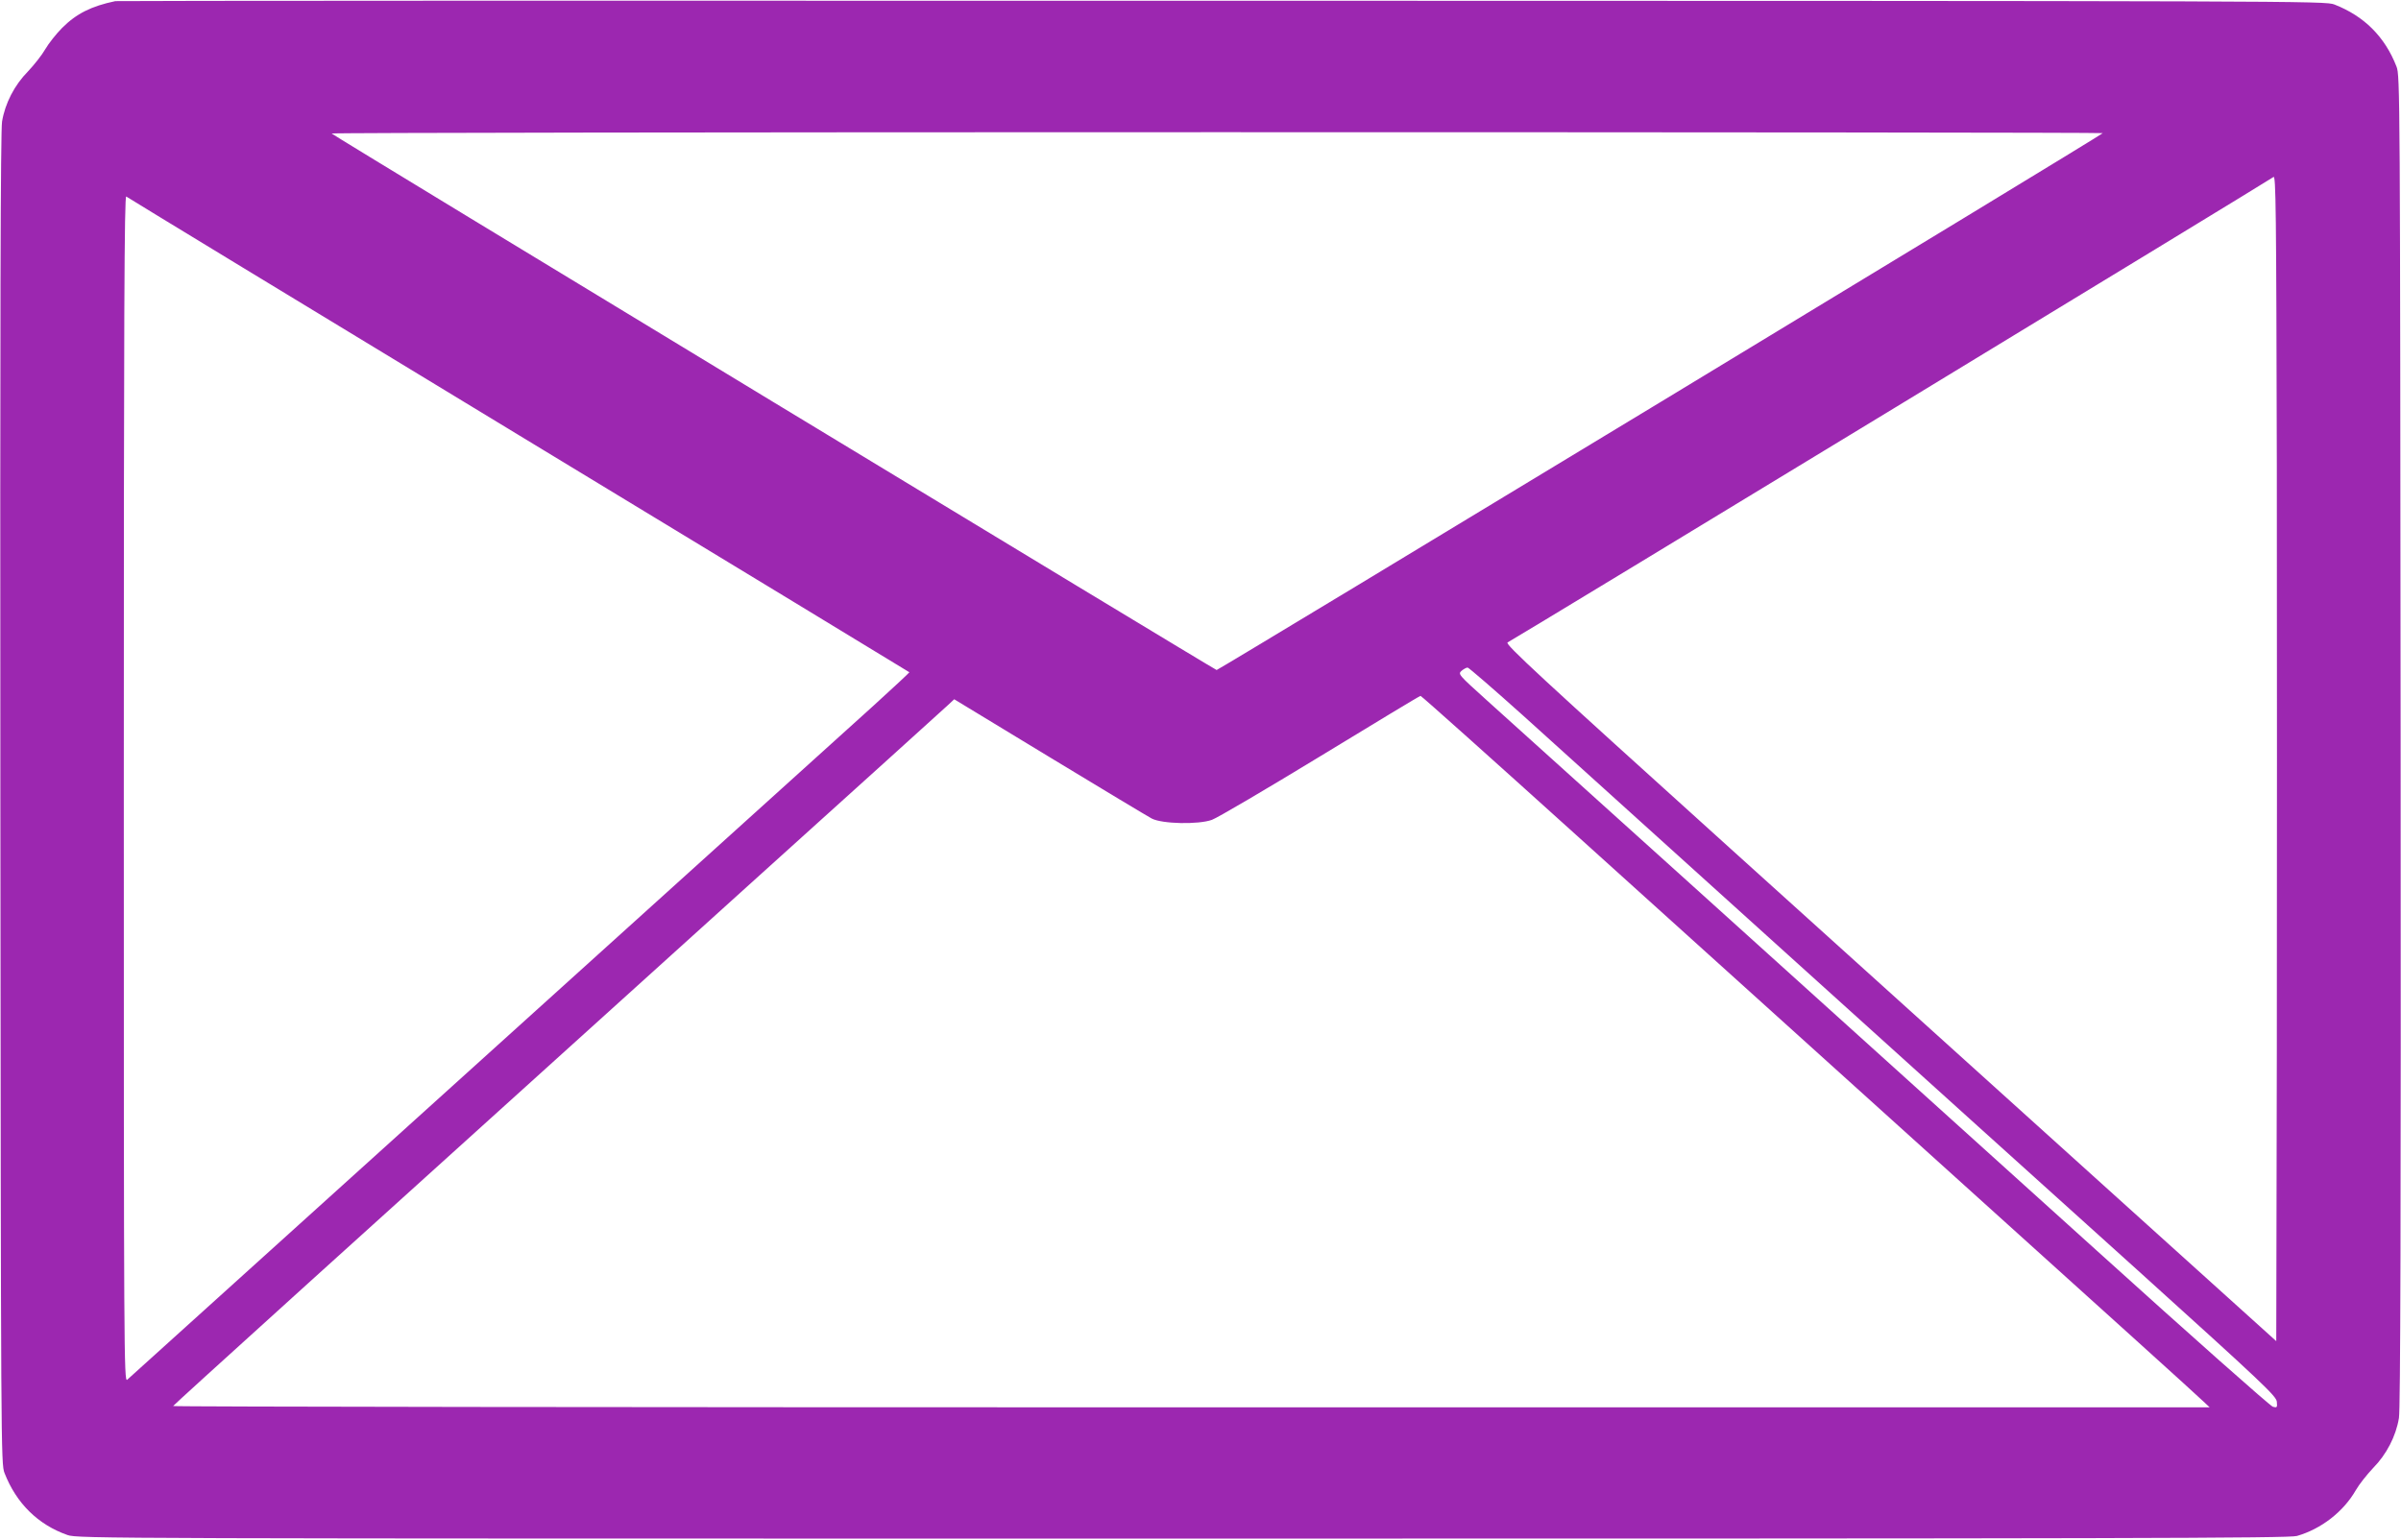 <?xml version="1.0" standalone="no"?>
<!DOCTYPE svg PUBLIC "-//W3C//DTD SVG 20010904//EN"
 "http://www.w3.org/TR/2001/REC-SVG-20010904/DTD/svg10.dtd">
<svg version="1.0" xmlns="http://www.w3.org/2000/svg"
 width="1280pt" height="821pt" viewBox="0 0 1280 821"
 preserveAspectRatio="xMidYMid meet">
<g transform="translate(0,821) scale(0.1,-0.1)"
fill="#9c27b0" stroke="none">
<path d="M615 8204 c-129 -27 -208 -67 -284 -143 -31 -31 -72 -83 -90 -114
-17 -30 -59 -83 -92 -118 -72 -73 -122 -170 -138 -267 -8 -48 -11 -1050 -9
-3612 3 -3474 3 -3546 22 -3595 63 -162 179 -276 336 -331 54 -19 184 -19
5945 -19 5037 0 5897 2 5940 14 129 37 248 129 314 244 17 30 59 83 92 118 72
73 122 170 138 267 8 48 11 1050 9 3612 -3 3472 -3 3546 -22 3595 -62 159
-172 269 -331 331 -49 19 -148 19 -5930 20 -3234 1 -5889 0 -5900 -2z m10595
-704 c-1 -8 -4713 -2863 -4724 -2863 -10 1 -4703 2846 -4718 2861 -4 4 2119 7
4718 7 2598 0 4724 -2 4724 -5z m928 -4886 l-3 -1556 -850 767 c-467 422
-1394 1258 -2058 1858 -1024 925 -1205 1092 -1190 1101 85 47 4072 2471 4083
2482 13 13 15 -158 18 -1541 1 -855 1 -2255 0 -3111z m-9373 3276 c1144 -694
2081 -1263 2083 -1265 1 -1 -84 -81 -190 -177 -395 -357 -3964 -3581 -3980
-3596 -17 -14 -18 137 -18 3153 0 2533 3 3165 13 3157 6 -5 948 -578 2092
-1272z m5356 -1497 c157 -142 791 -715 1409 -1273 618 -558 1457 -1316 1865
-1683 673 -608 740 -672 743 -702 3 -31 1 -33 -21 -27 -14 4 -436 378 -938
832 -1618 1461 -3090 2790 -3251 2934 -154 139 -156 141 -136 159 11 9 25 17
32 17 6 0 140 -116 297 -257z m282 -636 c452 -408 1382 -1248 2067 -1866 685
-618 1260 -1137 1277 -1155 l33 -31 -5430 0 c-2987 0 -5429 3 -5427 7 2 6 899
818 3062 2772 572 516 1054 952 1071 968 l31 29 509 -309 c280 -170 525 -317
544 -327 55 -29 249 -33 321 -7 30 11 290 164 579 340 289 176 528 321 533
321 4 1 377 -333 830 -742z"/>
</g>
</svg>
